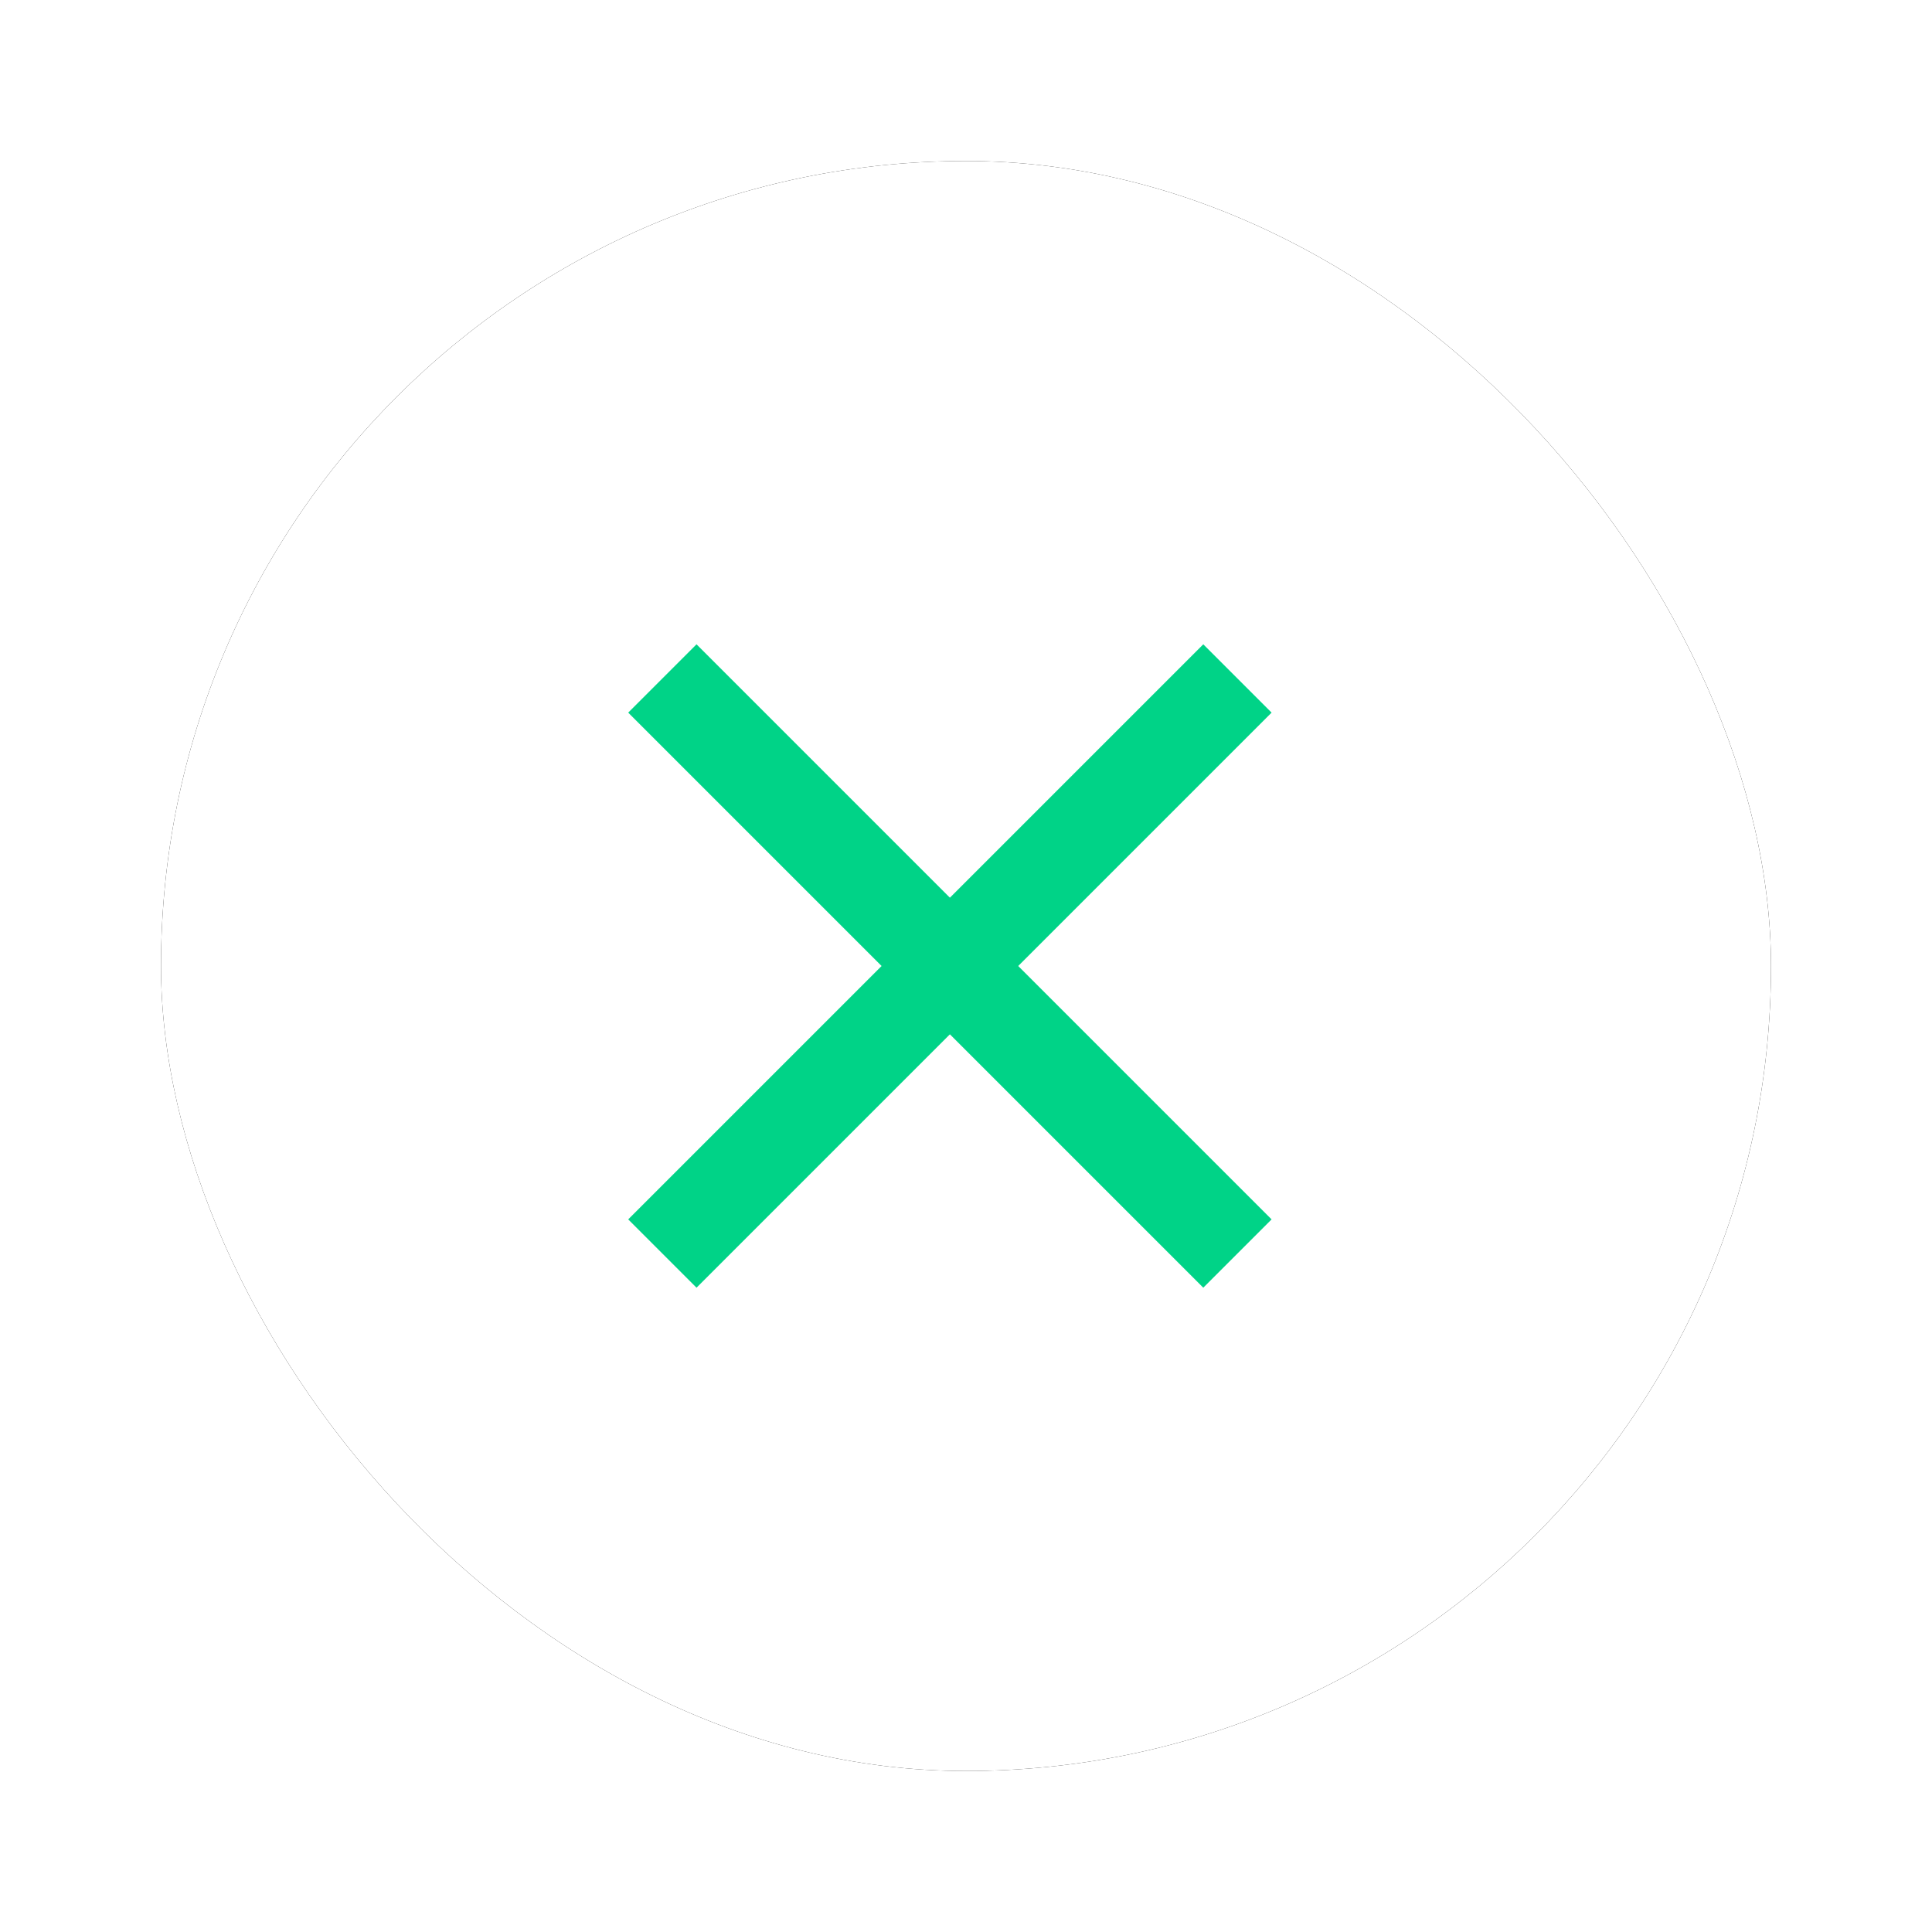 <?xml version="1.0" encoding="UTF-8"?>
<svg width="60px" height="60px" viewBox="0 0 60 60" version="1.1" xmlns="http://www.w3.org/2000/svg" xmlns:xlink="http://www.w3.org/1999/xlink">
    <title>Group 3</title>
    <defs>
        <rect id="path-1" x="0" y="0" width="50" height="50" rx="25"></rect>
        <filter x="-15.0%" y="-15.0%" width="130.0%" height="130.0%" filterUnits="objectBoundingBox" id="filter-2">
            <feOffset dx="0" dy="0" in="SourceAlpha" result="shadowOffsetOuter1"></feOffset>
            <feGaussianBlur stdDeviation="2.5" in="shadowOffsetOuter1" result="shadowBlurOuter1"></feGaussianBlur>
            <feColorMatrix values="0 0 0 0 0   0 0 0 0 0   0 0 0 0 0  0 0 0 0.4 0" type="matrix" in="shadowBlurOuter1"></feColorMatrix>
        </filter>
    </defs>
    <g id="PB-Clinical-Trial-Screens---Desktop" stroke="none" stroke-width="1" fill="none" fill-rule="evenodd">
        <g id="0.0--|--Homepage-:-xl-1440px-|-State-1_04May2022" transform="translate(-979, -496)">
            <g id="Group-15" transform="translate(381, 478)">
                <g id="Group-3" transform="translate(603, 23)">
                    <g id="Rectangle">
                        <use fill="black" fill-opacity="1" filter="url(#filter-2)" xlink:href="#path-1"></use>
                        <use fill="#FFFFFF" fill-rule="evenodd" xlink:href="#path-1"></use>
                    </g>
                    <g id="Group-8" transform="translate(16, 17)" stroke="#00D387" stroke-linecap="square" stroke-width="3">
                        <line x1="0.631" y1="0.131" x2="16.369" y2="15.869" id="Line-3"></line>
                        <line x1="0.631" y1="15.869" x2="16.369" y2="0.131" id="Line-3"></line>
                    </g>
                </g>
            </g>
        </g>
    </g>
</svg>